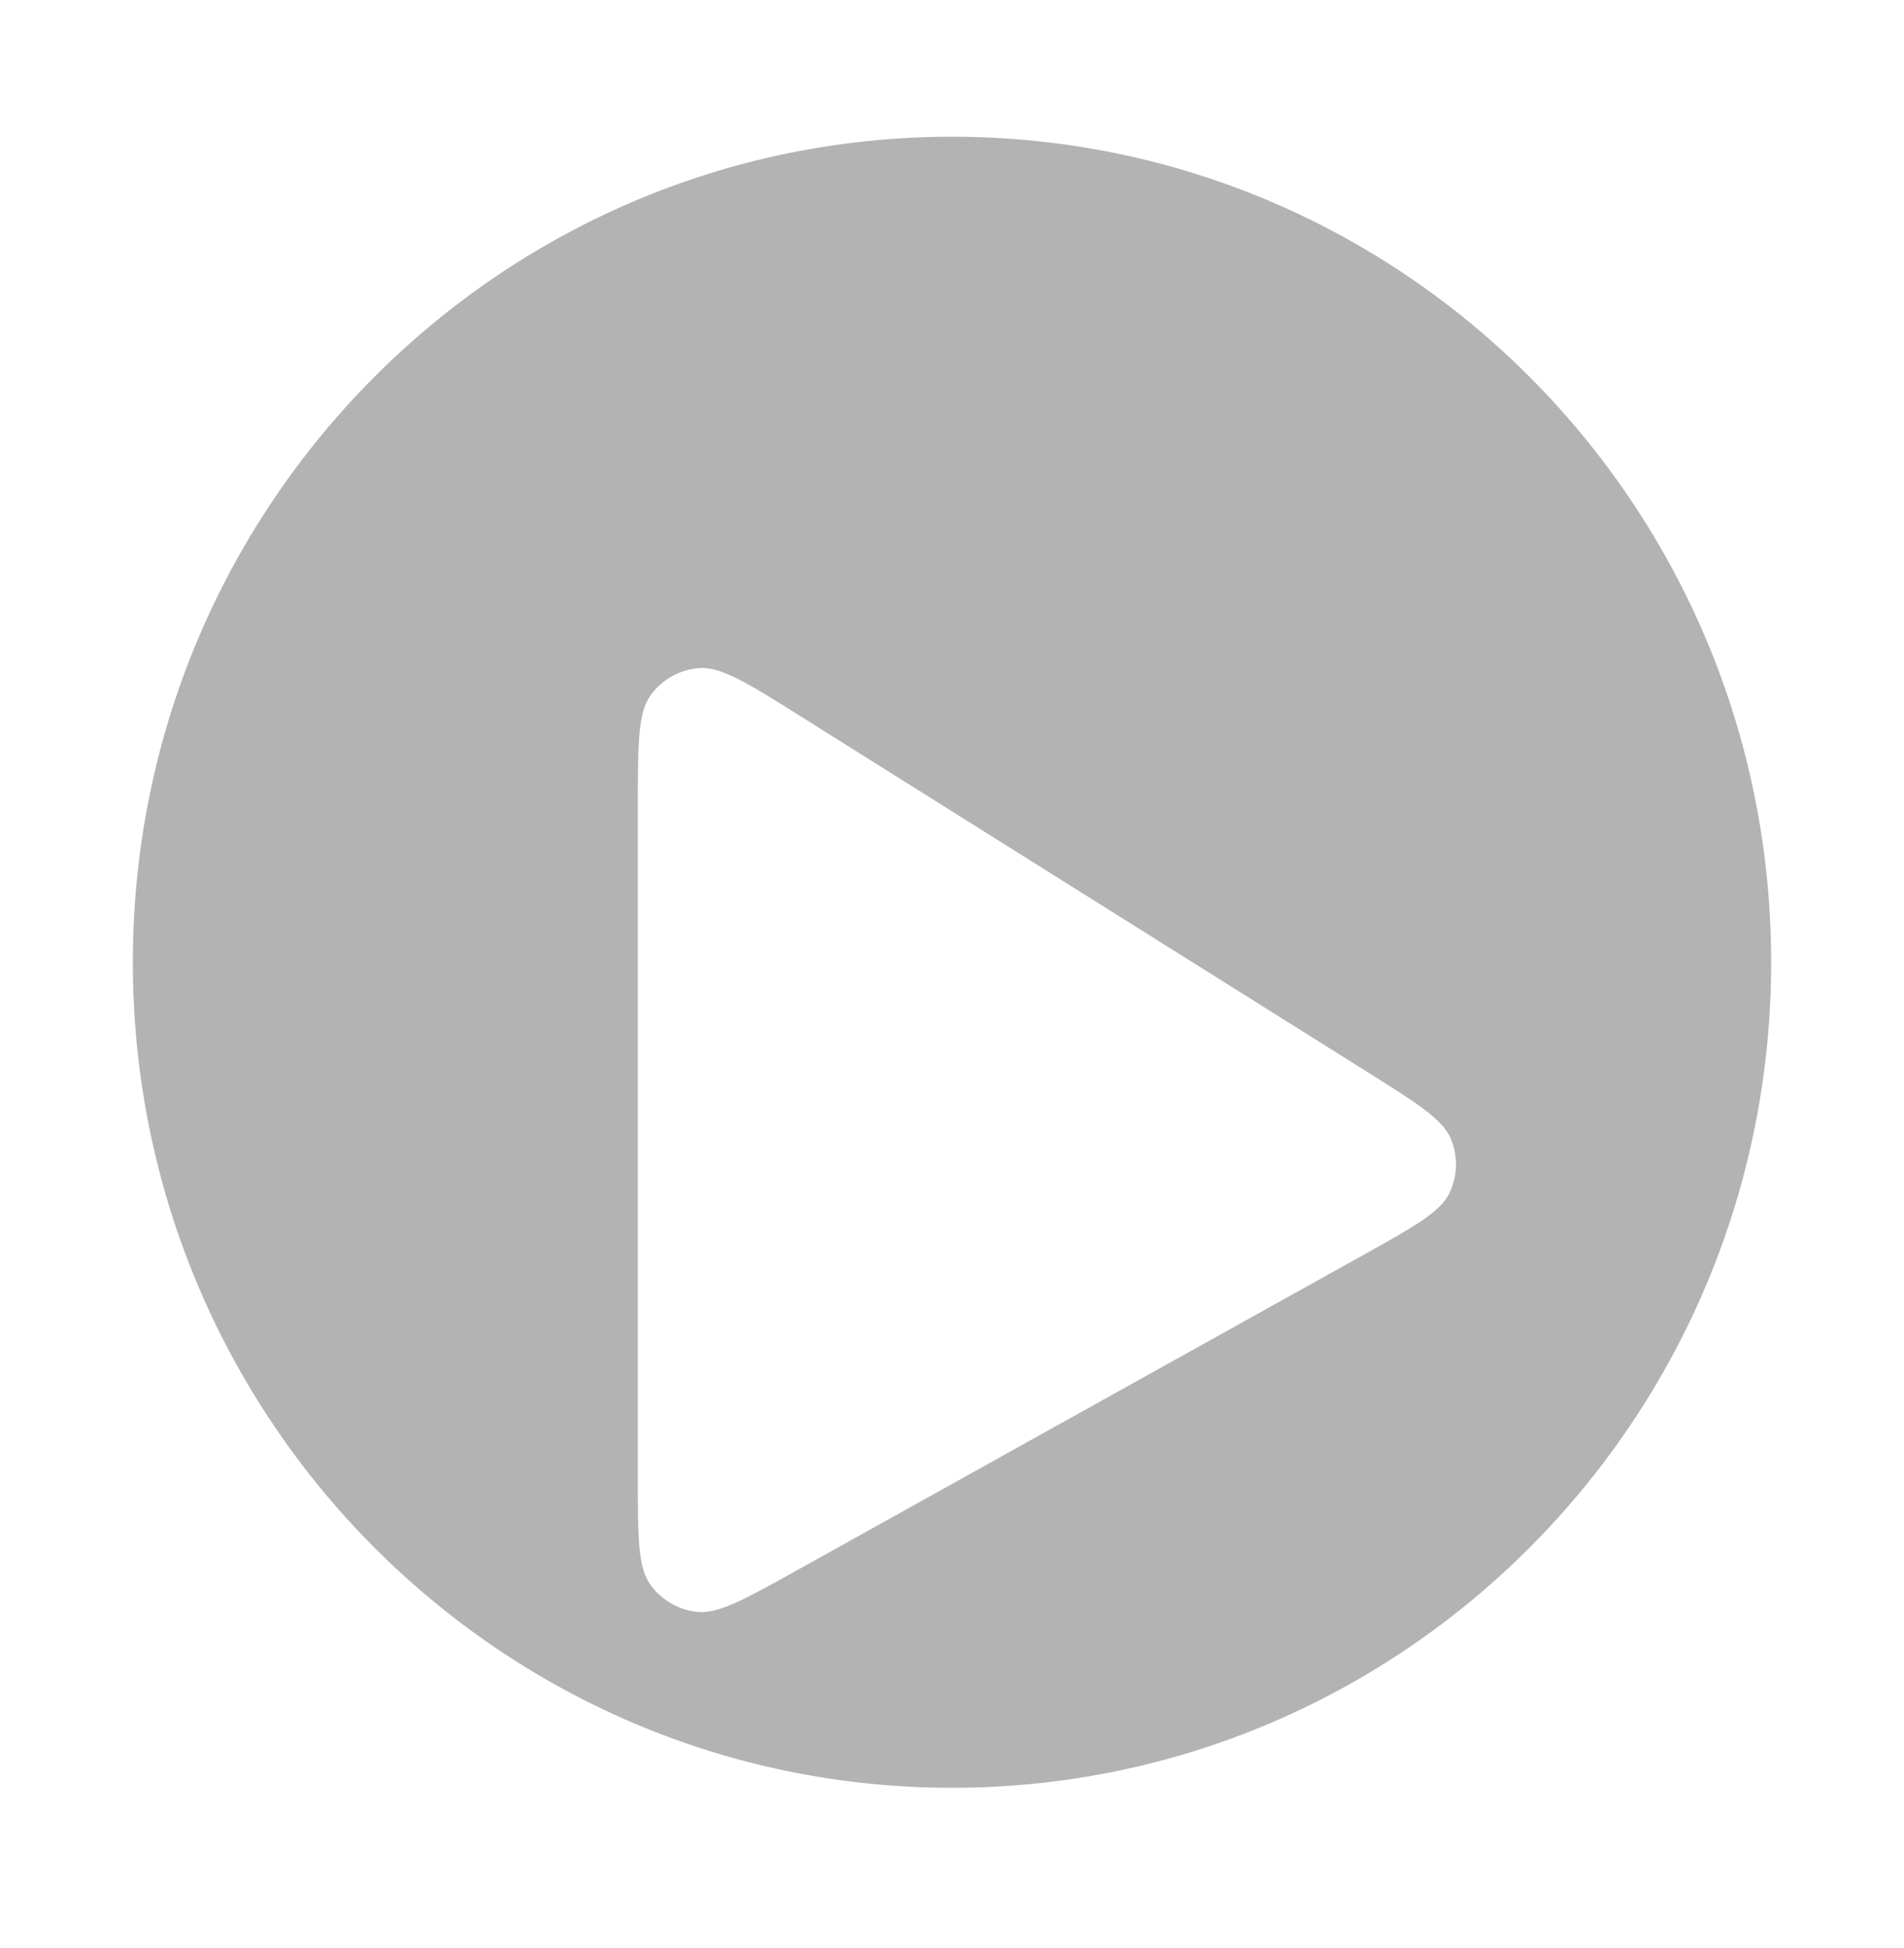 <svg width="43" height="44" viewBox="0 0 43 44" fill="none" xmlns="http://www.w3.org/2000/svg">
<path d="M41.5 21.734C41.5 32.869 32.536 41.879 21.5 41.879C10.464 41.879 1.5 32.869 1.5 21.734C1.5 10.598 10.464 1.588 21.5 1.588C32.536 1.588 41.5 10.598 41.5 21.734Z" fill="black" fill-opacity="0.3" stroke="white" stroke-width="3"/>
<g filter="url(#filter0_d_131_6953)">
<path d="M14.405 29.384V14.212C14.405 12.796 14.405 12.088 14.702 11.69C14.96 11.342 15.356 11.123 15.787 11.089C16.282 11.05 16.882 11.426 18.081 12.179L30.891 20.219C32.022 20.929 32.588 21.284 32.77 21.73C32.929 22.119 32.918 22.558 32.738 22.938C32.533 23.374 31.949 23.699 30.782 24.349L17.973 31.481C16.799 32.134 16.213 32.461 15.732 32.405C15.313 32.356 14.934 32.134 14.688 31.791C14.405 31.399 14.405 30.727 14.405 29.384Z" fill="white"/>
</g>
<defs>
<filter id="filter0_d_131_6953" x="10.405" y="11.086" width="26.476" height="29.325" filterUnits="userSpaceOnUse" color-interpolation-filters="sRGB">
<feFlood flood-opacity="0" result="BackgroundImageFix"/>
<feColorMatrix in="SourceAlpha" type="matrix" values="0 0 0 0 0 0 0 0 0 0 0 0 0 0 0 0 0 0 127 0" result="hardAlpha"/>
<feOffset dy="4"/>
<feGaussianBlur stdDeviation="2"/>
<feComposite in2="hardAlpha" operator="out"/>
<feColorMatrix type="matrix" values="0 0 0 0 0 0 0 0 0 0 0 0 0 0 0 0 0 0 0.25 0"/>
<feBlend mode="normal" in2="BackgroundImageFix" result="effect1_dropShadow_131_6953"/>
<feBlend mode="normal" in="SourceGraphic" in2="effect1_dropShadow_131_6953" result="shape"/>
</filter>
</defs>
</svg>
